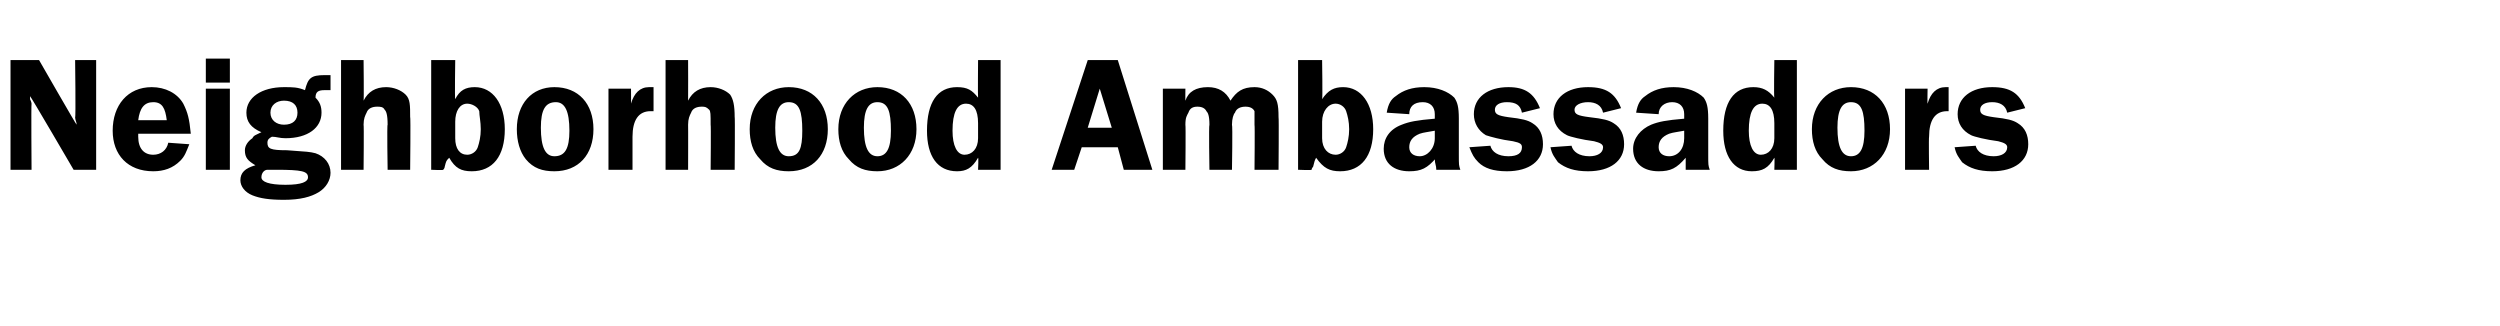 <?xml version="1.0" standalone="no"?><!DOCTYPE svg PUBLIC "-//W3C//DTD SVG 1.1//EN" "http://www.w3.org/Graphics/SVG/1.1/DTD/svg11.dtd"><svg xmlns="http://www.w3.org/2000/svg" version="1.1" width="166.4px" height="21.7px" viewBox="0 -4 166.4 21.7" style="top:-4px">  <desc>Neighborhood Ambassadors</desc>  <defs/>  <g id="Polygon45725">    <path d="M 6.4 7.3 L 4.9 7.3 C 4.9 7.3 2.03 2.38 2 2.4 C 2 2.5 2 2.6 2 2.6 C 2.1 2.8 2.1 2.9 2.1 2.9 C 2.07 2.95 2.1 7.3 2.1 7.3 L 0.7 7.3 L 0.7 0 L 2.6 0 C 2.6 0 5.08 4.32 5.1 4.3 C 5.1 4.1 5 4 5 3.8 C 5.05 3.84 5 0 5 0 L 6.4 0 L 6.4 7.3 Z M 9.2 4.9 C 9.2 5 9.2 5.1 9.2 5.1 C 9.2 5.9 9.6 6.3 10.2 6.3 C 10.7 6.3 11.1 6 11.2 5.5 C 11.2 5.5 12.6 5.6 12.6 5.6 C 12.4 6.1 12.3 6.4 12 6.7 C 11.5 7.2 10.9 7.4 10.2 7.4 C 8.5 7.4 7.5 6.3 7.5 4.7 C 7.5 3 8.5 1.8 10.1 1.8 C 11 1.8 11.8 2.2 12.2 2.9 C 12.5 3.5 12.6 3.9 12.7 4.9 C 12.7 4.9 9.2 4.9 9.2 4.9 Z M 11.1 4 C 11 3.2 10.8 2.8 10.2 2.8 C 9.6 2.8 9.3 3.2 9.2 4 C 9.2 4 11.1 4 11.1 4 Z M 15.3 7.3 L 13.7 7.3 L 13.7 1.9 L 15.3 1.9 L 15.3 7.3 Z M 15.3 1.5 L 13.7 1.5 L 13.7 -0.1 L 15.3 -0.1 L 15.3 1.5 Z M 22 2 C 21.8 2 21.7 2 21.6 2 C 21.2 2 21 2.1 21 2.5 C 21.3 2.8 21.4 3.1 21.4 3.5 C 21.4 4.5 20.5 5.2 19 5.2 C 18.6 5.2 18.4 5.1 18.1 5.1 C 17.9 5.2 17.8 5.3 17.8 5.5 C 17.8 5.9 18 6 19.1 6 C 20.5 6.1 20.6 6.1 21 6.2 C 21.6 6.4 22 6.9 22 7.5 C 22 8 21.7 8.5 21.2 8.8 C 20.7 9.1 20 9.3 18.9 9.3 C 17.9 9.3 17.3 9.2 16.8 9 C 16.3 8.8 16 8.4 16 8 C 16 7.5 16.3 7.2 17 7 C 16.5 6.7 16.3 6.5 16.3 6 C 16.3 5.7 16.5 5.4 16.8 5.2 C 16.9 5 17 5 17.4 4.8 C 16.7 4.5 16.4 4.1 16.4 3.5 C 16.4 2.5 17.4 1.8 18.9 1.8 C 19.5 1.8 19.8 1.8 20.3 2 C 20.5 1.2 20.7 1 21.6 1 C 21.7 1 21.8 1 22 1 C 22 1 22 2 22 2 Z M 18.9 2.7 C 18.4 2.7 18 3 18 3.5 C 18 4 18.4 4.3 18.9 4.3 C 19.5 4.3 19.8 4 19.8 3.5 C 19.8 3 19.5 2.7 18.9 2.7 C 18.9 2.7 18.9 2.7 18.9 2.7 Z M 18 7.3 C 17.9 7.3 17.9 7.3 17.8 7.3 C 17.6 7.3 17.4 7.5 17.4 7.8 C 17.4 8.1 17.9 8.3 19 8.3 C 20.1 8.3 20.5 8.1 20.5 7.8 C 20.5 7.4 20.1 7.3 18.4 7.3 C 18.4 7.3 18 7.3 18 7.3 Z M 24.2 2.7 C 24.5 2.1 25 1.8 25.7 1.8 C 26.2 1.8 26.7 2 27 2.3 C 27.3 2.6 27.3 3 27.3 3.8 C 27.34 3.75 27.3 7.3 27.3 7.3 L 25.8 7.3 C 25.8 7.3 25.75 4.28 25.8 4.3 C 25.8 3.6 25.7 3.4 25.6 3.3 C 25.5 3.1 25.3 3.1 25.1 3.1 C 24.8 3.1 24.5 3.2 24.4 3.5 C 24.3 3.7 24.2 3.9 24.2 4.3 C 24.23 4.28 24.2 7.3 24.2 7.3 L 22.7 7.3 L 22.7 0 L 24.2 0 C 24.2 0 24.23 2.65 24.2 2.7 Z M 30.3 2.6 C 30.6 2 31 1.8 31.6 1.8 C 32.8 1.8 33.6 2.9 33.6 4.6 C 33.6 6.4 32.8 7.4 31.4 7.4 C 30.7 7.4 30.3 7.2 29.9 6.5 C 29.7 6.7 29.7 6.7 29.6 7.1 C 29.6 7.2 29.5 7.3 29.5 7.3 C 29.51 7.34 28.7 7.3 28.7 7.3 L 28.7 0 L 30.3 0 C 30.3 0 30.26 2.6 30.3 2.6 Z M 30.3 5.2 C 30.3 5.9 30.6 6.3 31.1 6.3 C 31.4 6.3 31.7 6.1 31.8 5.8 C 31.9 5.5 32 5.1 32 4.6 C 32 4.1 31.9 3.7 31.9 3.4 C 31.8 3.1 31.4 2.9 31.1 2.9 C 30.6 2.9 30.3 3.4 30.3 4.1 C 30.3 4.1 30.3 5.2 30.3 5.2 Z M 39.5 4.6 C 39.5 6.3 38.5 7.4 36.9 7.4 C 36.1 7.4 35.5 7.2 35 6.6 C 34.6 6.1 34.4 5.4 34.4 4.6 C 34.4 2.9 35.4 1.8 36.9 1.8 C 38.5 1.8 39.5 2.9 39.5 4.6 Z M 36 4.5 C 36 5.8 36.3 6.4 36.9 6.4 C 37.6 6.4 37.9 5.9 37.9 4.7 C 37.9 3.4 37.6 2.8 37 2.8 C 36.3 2.8 36 3.3 36 4.5 Z M 40.5 7.3 L 40.5 1.9 L 42 1.9 C 42 1.9 42.01 2.93 42 2.9 C 42.2 2.2 42.6 1.8 43.2 1.8 C 43.3 1.8 43.4 1.8 43.5 1.8 C 43.5 1.8 43.5 3.4 43.5 3.4 C 43.4 3.4 43.3 3.4 43.3 3.4 C 42.5 3.4 42.1 4 42.1 5.1 C 42.1 5.13 42.1 7.3 42.1 7.3 L 40.5 7.3 Z M 45.8 2.7 C 46.1 2.1 46.6 1.8 47.3 1.8 C 47.8 1.8 48.3 2 48.6 2.3 C 48.8 2.6 48.9 3 48.9 3.8 C 48.93 3.75 48.9 7.3 48.9 7.3 L 47.3 7.3 C 47.3 7.3 47.33 4.28 47.3 4.3 C 47.3 3.6 47.3 3.4 47.2 3.3 C 47 3.1 46.9 3.1 46.7 3.1 C 46.4 3.1 46.1 3.2 46 3.5 C 45.9 3.7 45.8 3.9 45.8 4.3 C 45.81 4.28 45.8 7.3 45.8 7.3 L 44.3 7.3 L 44.3 0 L 45.8 0 C 45.8 0 45.81 2.65 45.8 2.7 Z M 55.1 4.6 C 55.1 6.3 54.1 7.4 52.5 7.4 C 51.7 7.4 51.1 7.2 50.6 6.6 C 50.1 6.1 49.9 5.4 49.9 4.6 C 49.9 2.9 51 1.8 52.5 1.8 C 54.1 1.8 55.1 2.9 55.1 4.6 Z M 51.6 4.5 C 51.6 5.8 51.9 6.4 52.5 6.4 C 53.2 6.4 53.4 5.9 53.4 4.7 C 53.4 3.4 53.2 2.8 52.5 2.8 C 51.9 2.8 51.6 3.3 51.6 4.5 Z M 61 4.6 C 61 6.3 59.9 7.4 58.4 7.4 C 57.6 7.4 57 7.2 56.5 6.6 C 56 6.1 55.8 5.4 55.8 4.6 C 55.8 2.9 56.9 1.8 58.4 1.8 C 60 1.8 61 2.9 61 4.6 Z M 57.5 4.5 C 57.5 5.8 57.8 6.4 58.4 6.4 C 59 6.4 59.3 5.9 59.3 4.7 C 59.3 3.4 59.1 2.8 58.4 2.8 C 57.8 2.8 57.5 3.3 57.5 4.5 Z M 66.6 7.3 L 65.1 7.3 C 65.1 7.3 65.14 6.49 65.1 6.5 C 64.7 7.2 64.3 7.4 63.7 7.4 C 62.4 7.4 61.7 6.4 61.7 4.7 C 61.7 2.8 62.4 1.8 63.7 1.8 C 64.4 1.8 64.7 2 65.1 2.5 C 65.08 2.49 65.1 0 65.1 0 L 66.6 0 L 66.6 7.3 Z M 65.1 4.2 C 65.1 3.3 64.8 2.9 64.3 2.9 C 63.7 2.9 63.4 3.5 63.4 4.7 C 63.4 5.7 63.7 6.3 64.2 6.3 C 64.7 6.3 65.1 5.9 65.1 5.2 C 65.1 5.2 65.1 4.2 65.1 4.2 Z M 76.7 7.3 L 74.8 7.3 L 74.4 5.8 L 72 5.8 L 71.5 7.3 L 70 7.3 L 72.4 0 L 74.4 0 L 76.7 7.3 Z M 74 4.5 L 73.2 1.9 L 72.4 4.5 L 74 4.5 Z M 83.5 7.3 C 83.5 7.3 83.53 4.33 83.5 4.3 C 83.5 3.7 83.5 3.6 83.5 3.4 C 83.4 3.2 83.2 3.1 82.9 3.1 C 82.6 3.1 82.3 3.2 82.2 3.5 C 82.1 3.6 82 3.9 82 4.3 C 82.05 4.33 82 7.3 82 7.3 L 80.5 7.3 C 80.5 7.3 80.45 4.33 80.5 4.3 C 80.5 3.7 80.4 3.5 80.3 3.4 C 80.2 3.2 80 3.1 79.7 3.1 C 79.4 3.1 79.2 3.2 79.1 3.5 C 79 3.7 78.9 3.8 78.9 4.3 C 78.93 4.33 78.9 7.3 78.9 7.3 L 77.4 7.3 L 77.4 1.9 L 78.9 1.9 C 78.9 1.9 78.89 2.74 78.9 2.7 C 79.1 2.1 79.6 1.8 80.4 1.8 C 81.1 1.8 81.6 2.1 81.9 2.7 C 82.3 2.1 82.7 1.8 83.5 1.8 C 84 1.8 84.4 2 84.7 2.3 C 85 2.6 85.1 2.9 85.1 3.8 C 85.13 3.82 85.1 7.3 85.1 7.3 L 83.5 7.3 Z M 88 2.6 C 88.4 2 88.8 1.8 89.4 1.8 C 90.6 1.8 91.4 2.9 91.4 4.6 C 91.4 6.4 90.6 7.4 89.2 7.4 C 88.5 7.4 88.1 7.2 87.6 6.5 C 87.5 6.7 87.5 6.7 87.4 7.1 C 87.3 7.2 87.3 7.3 87.3 7.3 C 87.29 7.34 86.4 7.3 86.4 7.3 L 86.4 0 L 88 0 C 88 0 88.04 2.6 88 2.6 Z M 88 5.2 C 88 5.9 88.4 6.3 88.9 6.3 C 89.2 6.3 89.5 6.1 89.6 5.8 C 89.7 5.5 89.8 5.1 89.8 4.6 C 89.8 4.1 89.7 3.7 89.6 3.4 C 89.5 3.1 89.2 2.9 88.9 2.9 C 88.4 2.9 88 3.4 88 4.1 C 88 4.1 88 5.2 88 5.2 Z M 95.6 7.3 C 95.6 7 95.5 6.9 95.5 6.6 C 95.5 6.6 95.5 6.6 95.6 6.5 C 95 7.2 94.6 7.4 93.8 7.4 C 92.8 7.4 92.1 6.9 92.1 5.9 C 92.1 5.2 92.5 4.6 93.3 4.3 C 93.8 4.1 94.3 4 95.5 3.9 C 95.5 3.9 95.5 3.6 95.5 3.6 C 95.5 3.1 95.2 2.8 94.7 2.8 C 94.1 2.8 93.8 3.1 93.8 3.6 C 93.8 3.6 92.3 3.5 92.3 3.5 C 92.4 2.9 92.6 2.6 92.9 2.4 C 93.4 2 94 1.8 94.8 1.8 C 95.7 1.8 96.4 2.1 96.8 2.5 C 97 2.8 97.1 3.1 97.1 3.9 C 97.1 3.9 97.1 6.3 97.1 6.3 C 97.1 7 97.1 7 97.2 7.3 C 97.2 7.3 95.6 7.3 95.6 7.3 Z M 95.5 4.7 C 95 4.8 94.8 4.8 94.5 4.9 C 94 5.1 93.8 5.4 93.8 5.8 C 93.8 6.2 94.1 6.4 94.5 6.4 C 95 6.4 95.5 5.9 95.5 5.2 C 95.5 5.2 95.5 4.7 95.5 4.7 Z M 101.3 3.5 C 101.2 3 100.9 2.8 100.3 2.8 C 99.8 2.8 99.5 3 99.5 3.3 C 99.5 3.6 99.7 3.7 100.4 3.8 C 101.3 3.9 101.7 4 102 4.2 C 102.5 4.5 102.7 5 102.7 5.6 C 102.7 6.7 101.8 7.4 100.3 7.4 C 99.4 7.4 98.8 7.2 98.4 6.8 C 98.1 6.5 98 6.3 97.8 5.8 C 97.8 5.8 99.2 5.7 99.2 5.7 C 99.3 6.1 99.7 6.4 100.4 6.4 C 101 6.4 101.3 6.2 101.3 5.8 C 101.3 5.6 101.2 5.5 100.7 5.4 C 99.9 5.3 99.2 5.1 98.9 5 C 98.4 4.7 98.1 4.2 98.1 3.6 C 98.1 2.5 99 1.8 100.4 1.8 C 101.5 1.8 102.1 2.2 102.5 3.2 C 102.5 3.2 101.3 3.5 101.3 3.5 Z M 106.7 3.5 C 106.6 3 106.2 2.8 105.7 2.8 C 105.2 2.8 104.8 3 104.8 3.3 C 104.8 3.6 105 3.7 105.8 3.8 C 106.7 3.9 107.1 4 107.4 4.2 C 107.9 4.5 108.1 5 108.1 5.6 C 108.1 6.7 107.2 7.4 105.7 7.4 C 104.8 7.4 104.2 7.2 103.7 6.8 C 103.5 6.5 103.3 6.3 103.2 5.8 C 103.2 5.8 104.6 5.7 104.6 5.7 C 104.7 6.1 105.1 6.4 105.8 6.4 C 106.3 6.4 106.7 6.2 106.7 5.8 C 106.7 5.6 106.5 5.5 106.1 5.4 C 105.3 5.3 104.5 5.1 104.3 5 C 103.7 4.7 103.4 4.2 103.4 3.6 C 103.4 2.5 104.3 1.8 105.7 1.8 C 106.9 1.8 107.5 2.2 107.9 3.2 C 107.9 3.2 106.7 3.5 106.7 3.5 Z M 112.2 7.3 C 112.2 7 112.2 6.9 112.2 6.6 C 112.2 6.6 112.2 6.6 112.2 6.5 C 111.6 7.2 111.2 7.4 110.4 7.4 C 109.4 7.4 108.7 6.9 108.7 5.9 C 108.7 5.2 109.2 4.6 109.9 4.3 C 110.4 4.1 110.9 4 112.1 3.9 C 112.1 3.9 112.1 3.6 112.1 3.6 C 112.1 3.1 111.8 2.8 111.3 2.8 C 110.8 2.8 110.4 3.1 110.4 3.6 C 110.4 3.6 108.9 3.5 108.9 3.5 C 109 2.9 109.2 2.6 109.5 2.4 C 110 2 110.6 1.8 111.4 1.8 C 112.3 1.8 113 2.1 113.4 2.5 C 113.6 2.8 113.7 3.1 113.7 3.9 C 113.7 3.9 113.7 6.3 113.7 6.3 C 113.7 7 113.7 7 113.8 7.3 C 113.8 7.3 112.2 7.3 112.2 7.3 Z M 112.1 4.7 C 111.6 4.8 111.4 4.8 111.1 4.9 C 110.6 5.1 110.4 5.4 110.4 5.8 C 110.4 6.2 110.7 6.4 111.1 6.4 C 111.7 6.4 112.1 5.9 112.1 5.2 C 112.1 5.2 112.1 4.7 112.1 4.7 Z M 119.6 7.3 L 118.1 7.3 C 118.1 7.3 118.13 6.49 118.1 6.5 C 117.7 7.2 117.3 7.4 116.6 7.4 C 115.4 7.4 114.7 6.4 114.7 4.7 C 114.7 2.8 115.4 1.8 116.7 1.8 C 117.3 1.8 117.7 2 118.1 2.5 C 118.06 2.49 118.1 0 118.1 0 L 119.6 0 L 119.6 7.3 Z M 118.1 4.2 C 118.1 3.3 117.8 2.9 117.3 2.9 C 116.7 2.9 116.4 3.5 116.4 4.7 C 116.4 5.7 116.7 6.3 117.2 6.3 C 117.7 6.3 118.1 5.9 118.1 5.2 C 118.1 5.2 118.1 4.2 118.1 4.2 Z M 125.8 4.6 C 125.8 6.3 124.7 7.4 123.2 7.4 C 122.4 7.4 121.8 7.2 121.3 6.6 C 120.8 6.1 120.6 5.4 120.6 4.6 C 120.6 2.9 121.7 1.8 123.2 1.8 C 124.8 1.8 125.8 2.9 125.8 4.6 Z M 122.3 4.5 C 122.3 5.8 122.6 6.4 123.2 6.4 C 123.8 6.4 124.1 5.9 124.1 4.7 C 124.1 3.4 123.9 2.8 123.2 2.8 C 122.6 2.8 122.3 3.3 122.3 4.5 Z M 126.8 7.3 L 126.8 1.9 L 128.3 1.9 C 128.3 1.9 128.28 2.93 128.3 2.9 C 128.5 2.2 128.9 1.8 129.5 1.8 C 129.5 1.8 129.6 1.8 129.7 1.8 C 129.7 1.8 129.7 3.4 129.7 3.4 C 129.7 3.4 129.6 3.4 129.6 3.4 C 128.8 3.4 128.4 4 128.4 5.1 C 128.37 5.13 128.4 7.3 128.4 7.3 L 126.8 7.3 Z M 133.6 3.5 C 133.5 3 133.1 2.8 132.6 2.8 C 132.1 2.8 131.8 3 131.8 3.3 C 131.8 3.6 132 3.7 132.7 3.8 C 133.6 3.9 134 4 134.3 4.2 C 134.8 4.5 135 5 135 5.6 C 135 6.7 134.1 7.4 132.6 7.4 C 131.7 7.4 131.1 7.2 130.6 6.8 C 130.4 6.5 130.2 6.3 130.1 5.8 C 130.1 5.8 131.5 5.7 131.5 5.7 C 131.6 6.1 132 6.4 132.7 6.4 C 133.2 6.4 133.6 6.2 133.6 5.8 C 133.6 5.6 133.4 5.5 133 5.4 C 132.2 5.3 131.4 5.1 131.2 5 C 130.6 4.7 130.3 4.2 130.3 3.6 C 130.3 2.5 131.2 1.8 132.6 1.8 C 133.8 1.8 134.4 2.2 134.8 3.2 C 134.8 3.2 133.6 3.5 133.6 3.5 Z " stroke="none" fill="#000"/>  </g></svg>